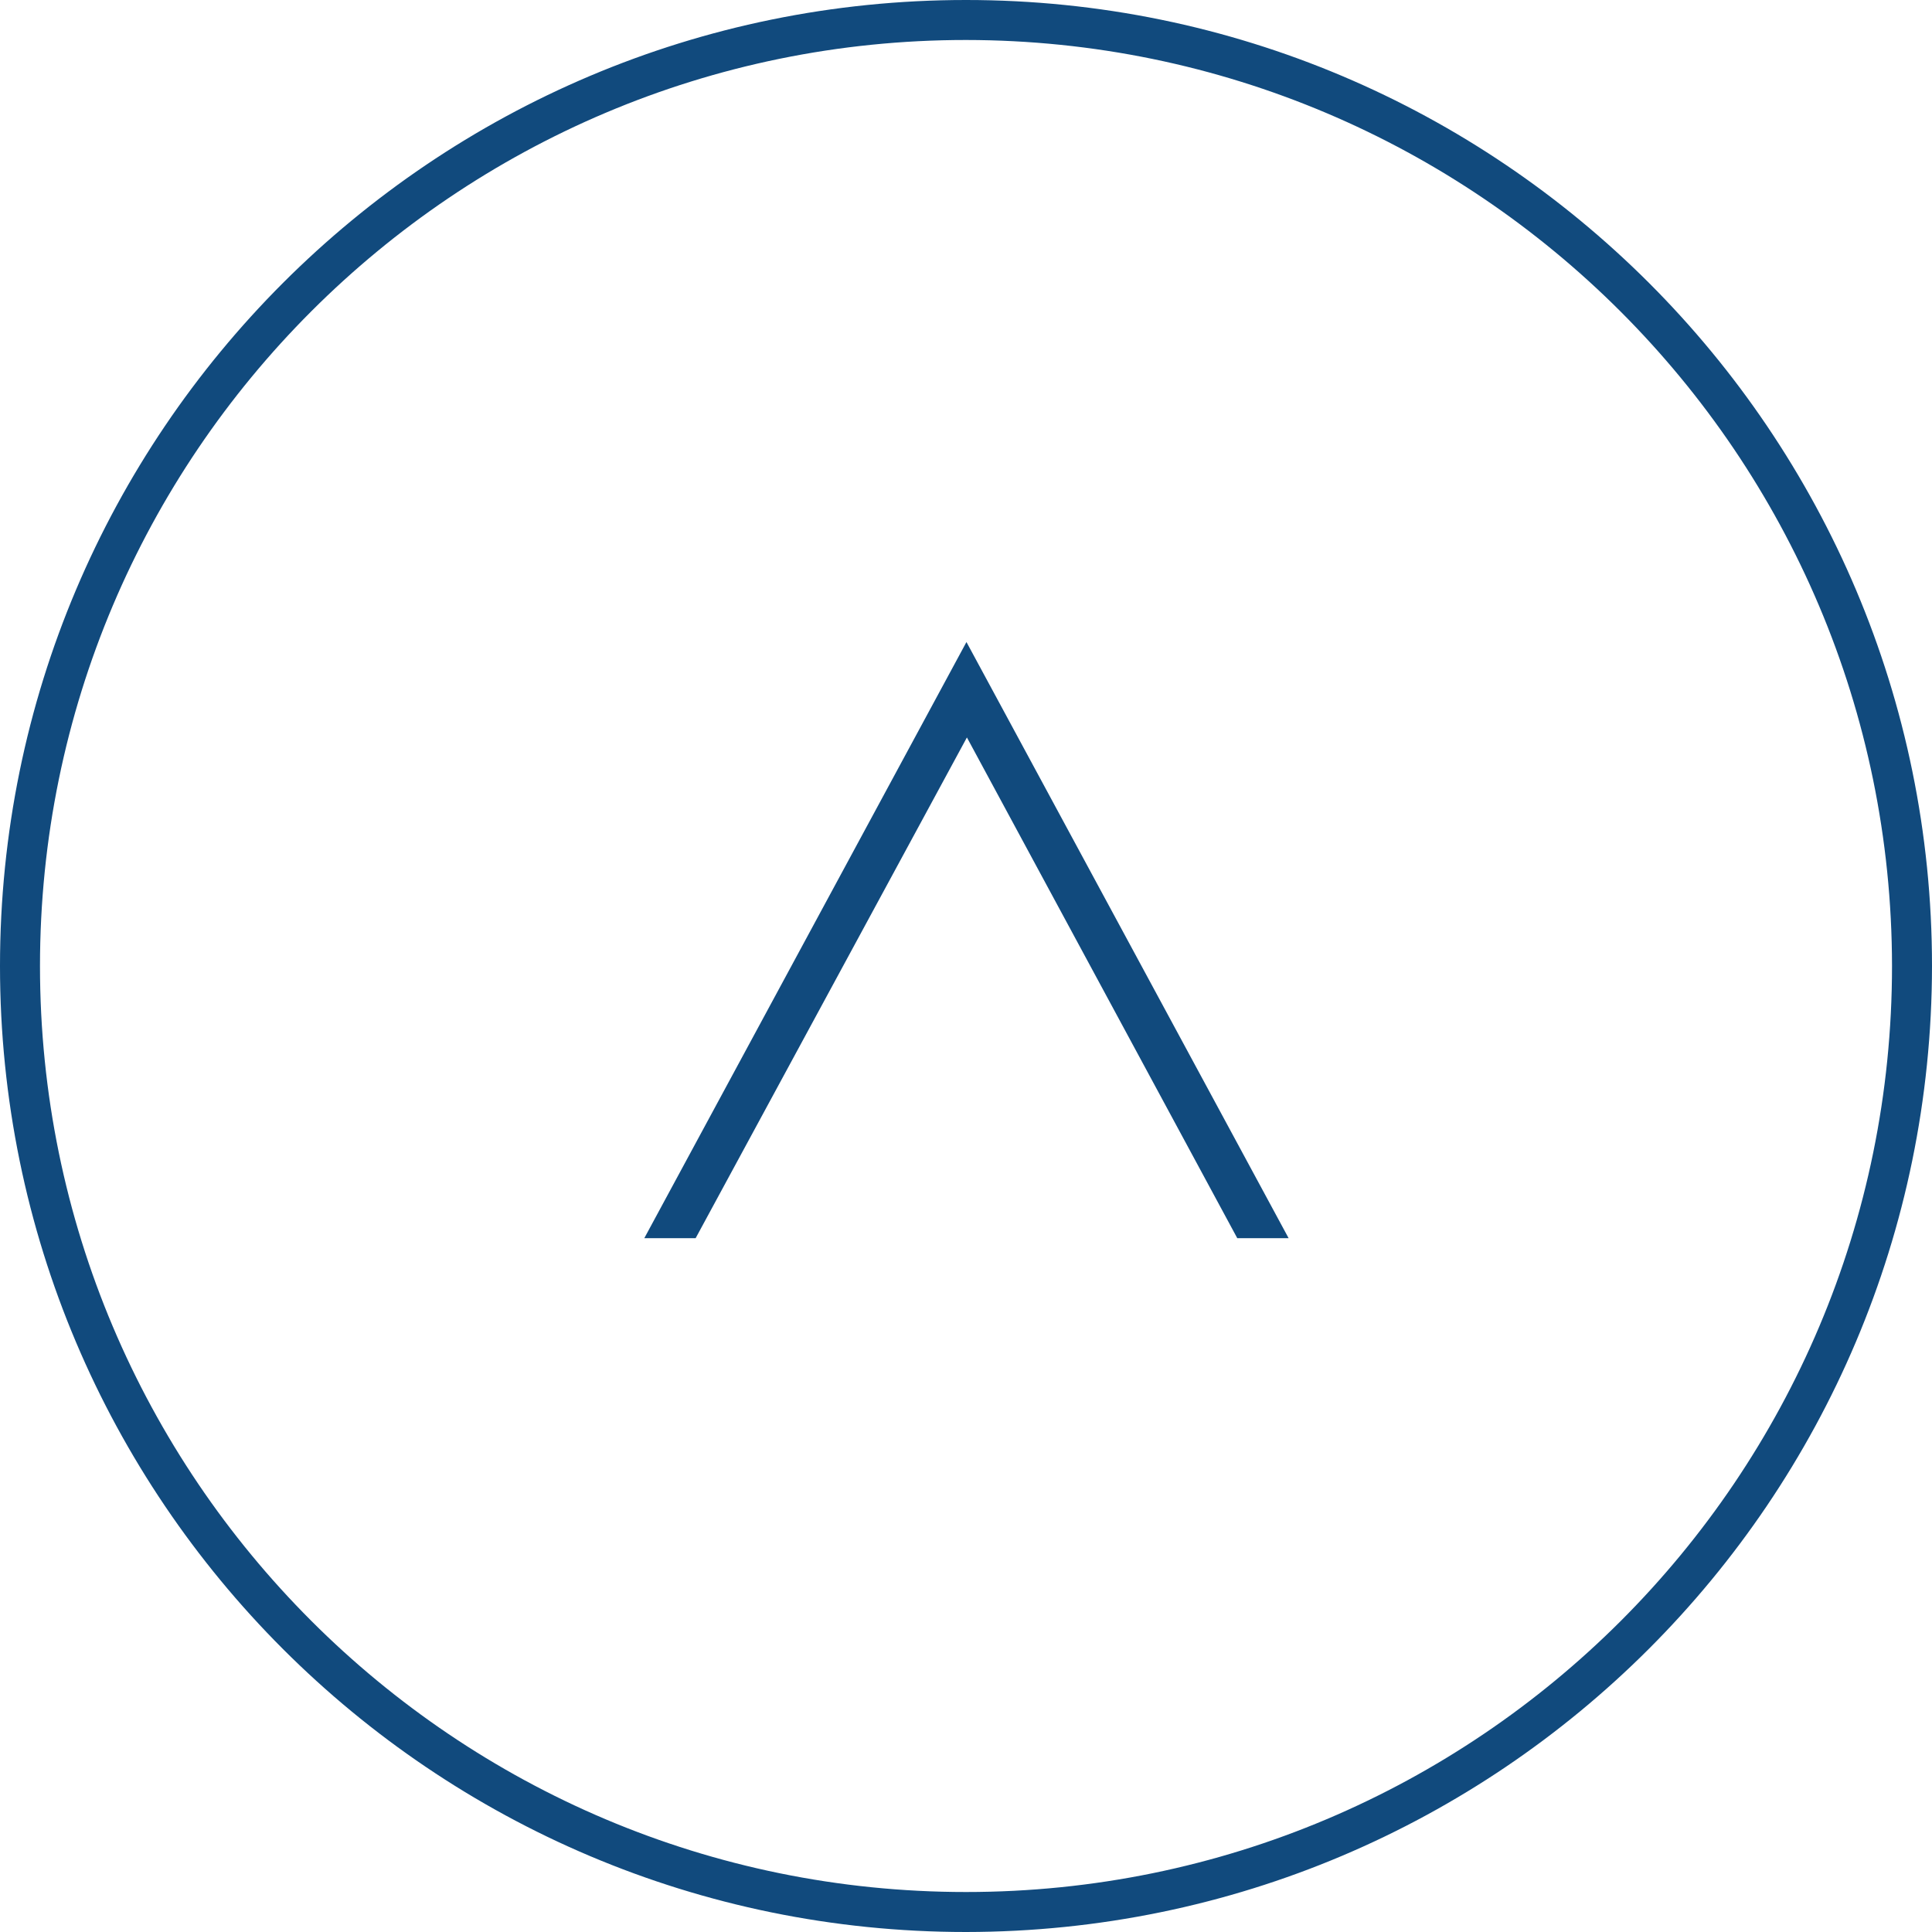 <?xml version="1.0" encoding="utf-8"?>
<!-- Generator: Adobe Illustrator 27.7.0, SVG Export Plug-In . SVG Version: 6.00 Build 0)  -->
<svg version="1.1" id="Ebene_1" xmlns="http://www.w3.org/2000/svg" xmlns:xlink="http://www.w3.org/1999/xlink" x="0px" y="0px"
	 viewBox="0 0 425.2 425.2" style="enable-background:new 0 0 425.2 425.2;" xml:space="preserve">
<style type="text/css">
	.st0{fill:#114A7D;}
</style>
<g id="Gruppe_62">
	<path id="Pfad_178" class="st0" d="M212.6,425.2C95.2,425.2,0,330,0,212.6S95.2,0,212.6,0s212.6,95.2,212.6,212.6
		C425.1,330,330,425.1,212.6,425.2 M212.6,8.8C100.1,8.8,8.8,100.1,8.8,212.6s91.2,203.8,203.8,203.8s203.8-91.2,203.8-203.8
		C416.3,100.1,325.1,8.9,212.6,8.8"/>
</g>
<path id="Differenzmenge_38" class="st0" d="M153.1,272.5h-11.3l70.9-131.2l70.9,131.2h-11.3l-59.5-110.2L153.1,272.5z"/>
</svg>
